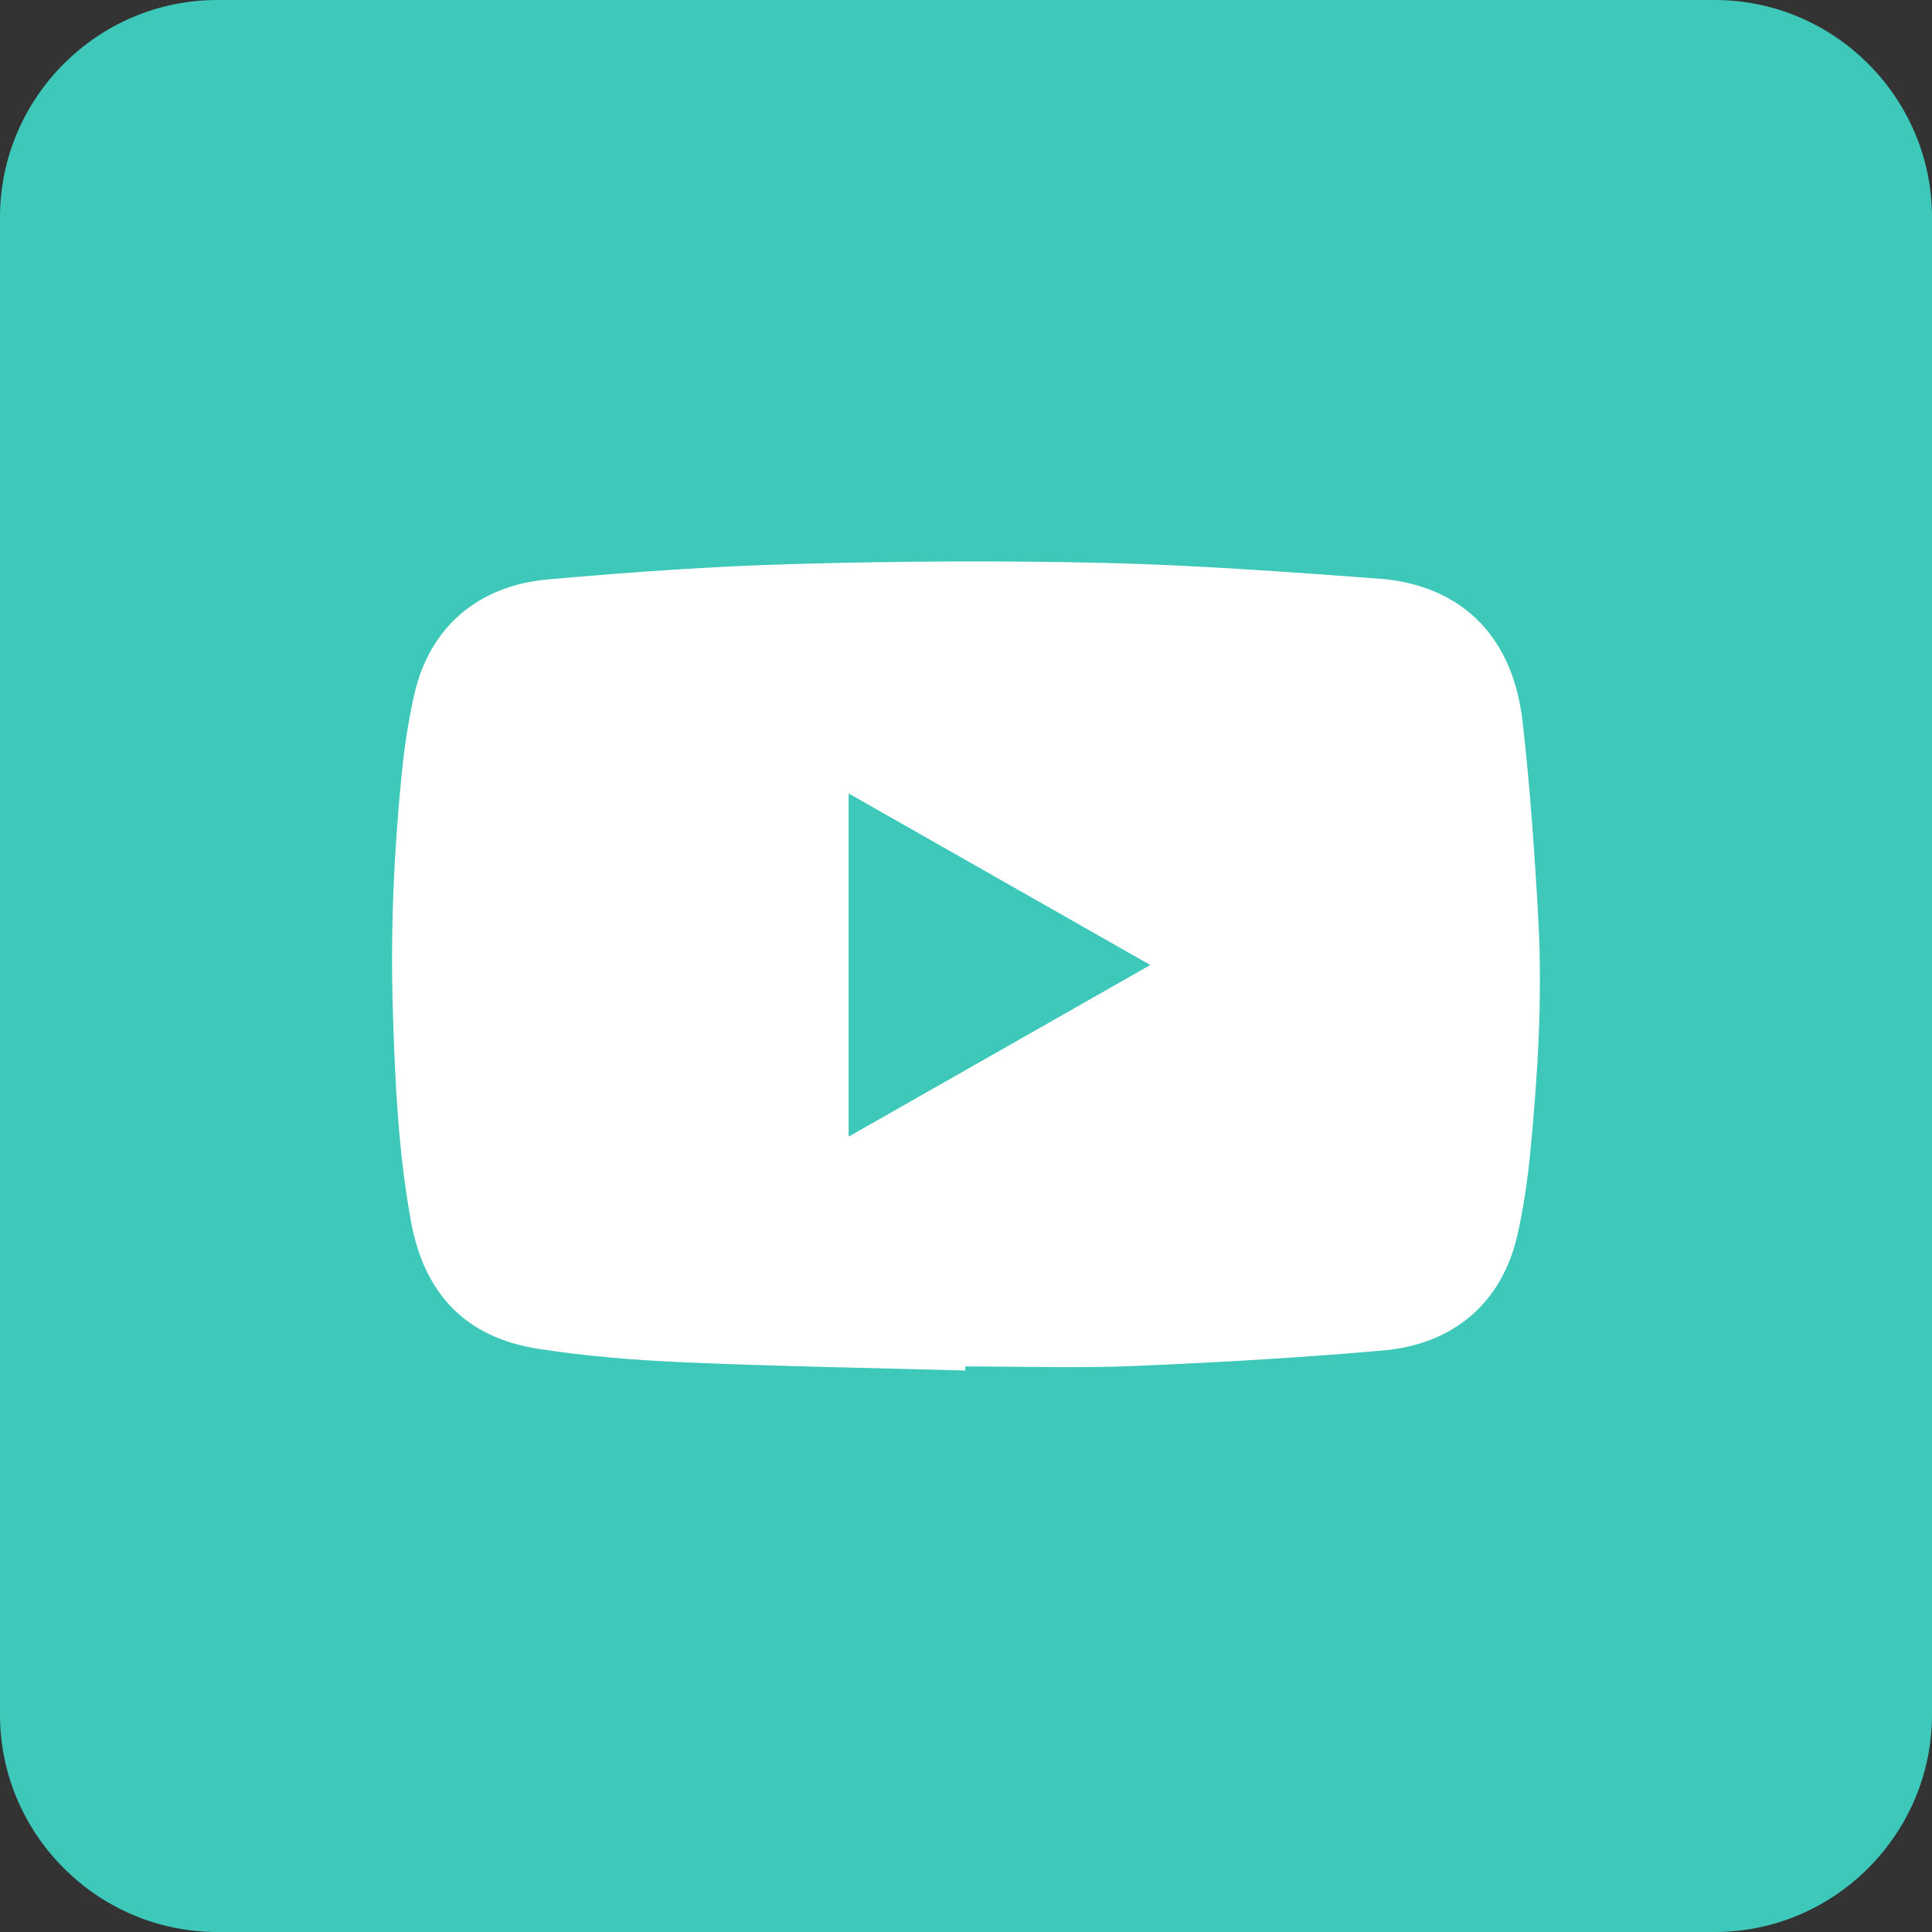 <?xml version="1.0" encoding="utf-8"?>
<!-- Generator: Adobe Illustrator 25.0.0, SVG Export Plug-In . SVG Version: 6.00 Build 0)  -->
<svg version="1.1" id="圖層_1" xmlns="http://www.w3.org/2000/svg" xmlns:xlink="http://www.w3.org/1999/xlink" x="0px" y="0px"
	 viewBox="0 0 300 300" style="enable-background:new 0 0 300 300;" xml:space="preserve">
<rect x="0" y="0" width="300" height="300" fill="#333333" stroke="none"/>
<style type="text/css">
	.st0{fill:#3DC8BA;}
	.st1{fill:#FFFFFF;}
</style>
<g id="_x30_4YT">
	<path class="st0" d="M266.28,300H33.72C15.18,300,0,284.82,0,266.28V33.72C0,15.18,15.18,0,33.72,0h232.55
		C284.82,0,300,15.18,300,33.72v232.55C300,284.82,284.82,300,266.28,300z"/>
	<g>
		<path class="st1" d="M149.88,212.81c-14.48-0.4-28.96-0.64-43.43-1.26c-7.63-0.33-15.29-0.93-22.83-2.1
			c-11.36-1.76-17.77-8.55-19.83-19.93c-1.96-10.8-2.45-21.71-2.79-32.65c-0.38-12.15,0.15-24.27,1.34-36.36
			c0.42-4.27,1.05-8.54,2-12.72c2.35-10.26,9.74-16.84,20.75-17.82c12.84-1.14,25.71-2.05,38.59-2.4
			c16.06-0.44,32.14-0.54,48.19-0.15c14.08,0.34,28.15,1.4,42.2,2.43c11.84,0.87,20.77,7.93,22.38,22.36
			c1.14,10.16,1.86,20.38,2.42,30.59c0.66,12.14-0.09,24.27-1.27,36.35c-0.42,4.27-1.05,8.54-2,12.72
			c-2.35,10.26-9.74,16.84-20.75,17.82c-12.9,1.14-25.84,1.88-38.78,2.42c-8.71,0.36-17.45,0.07-26.18,0.07
			C149.88,212.41,149.88,212.61,149.88,212.81z M131.8,176.46c15.63-8.89,31.04-17.66,46.78-26.61
			c-15.81-8.99-31.2-17.74-46.78-26.6C131.8,141.09,131.8,158.61,131.8,176.46z"/>
		<path class="st0" d="M131.8,176.46c0-17.84,0-35.37,0-53.22c15.58,8.86,30.97,17.61,46.78,26.6
			C162.84,158.8,147.42,167.57,131.8,176.46z"/>
	</g>
</g>
</svg>

